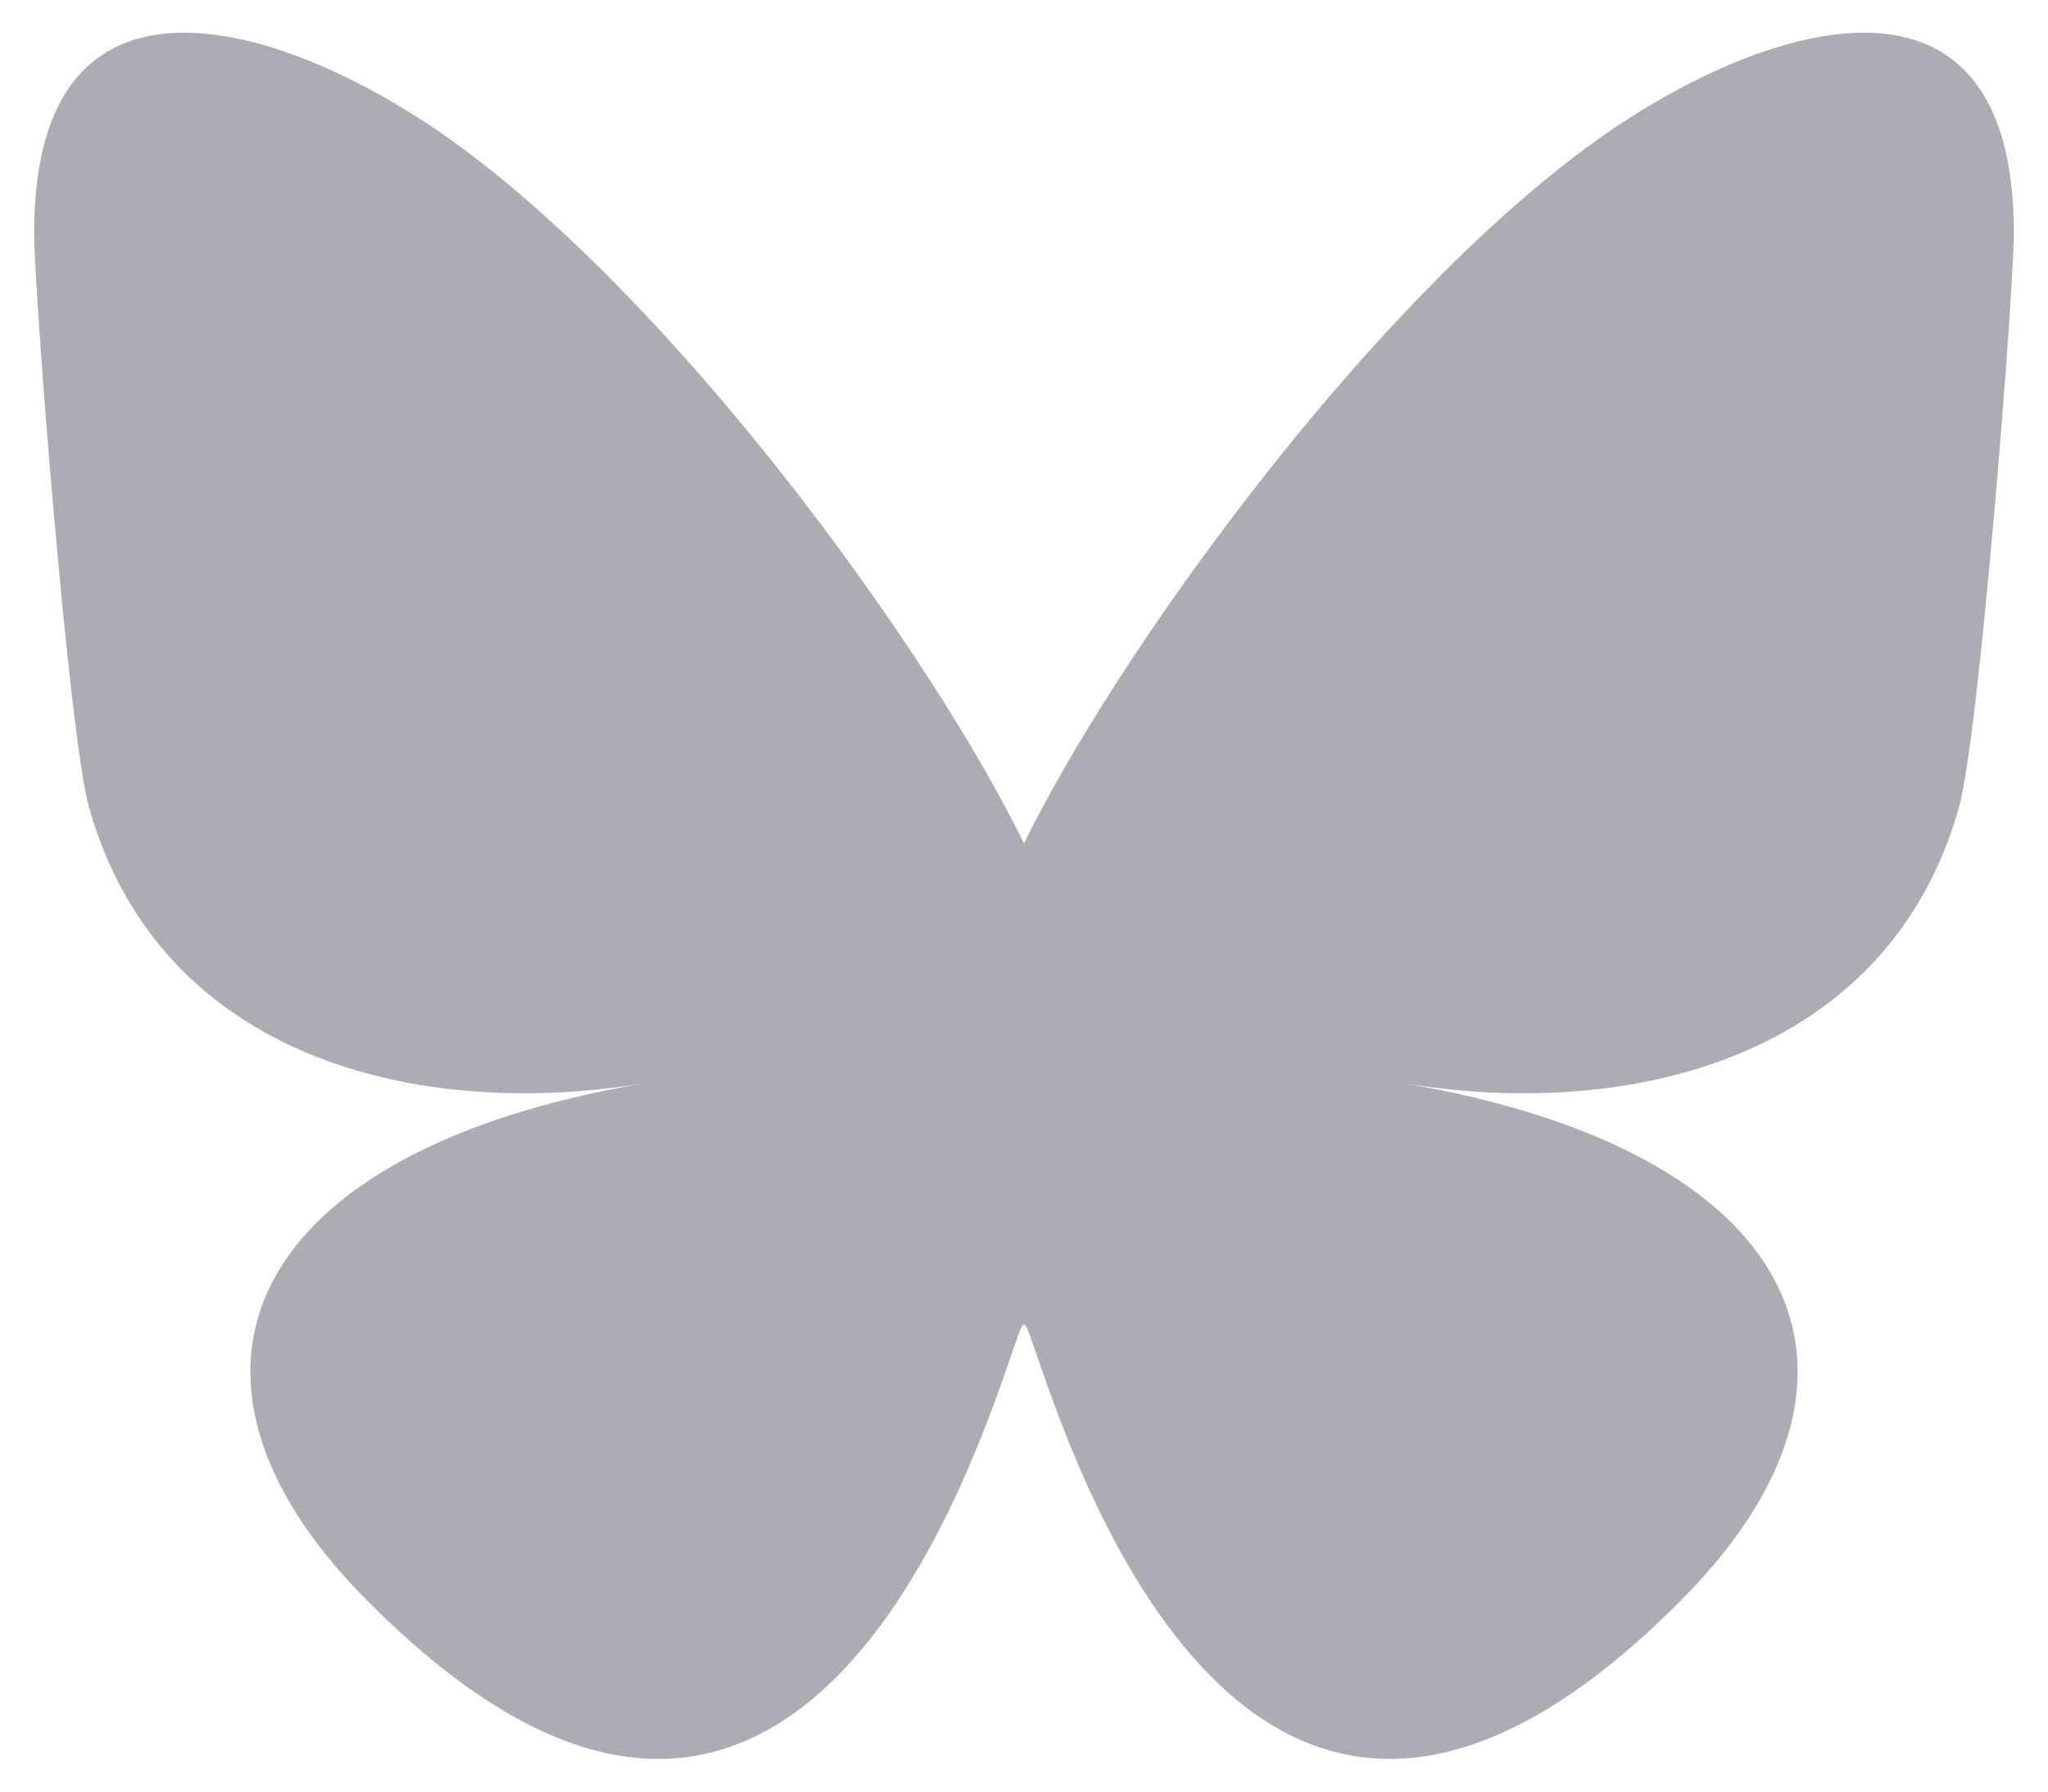 <svg width="24" height="21" viewBox="0 0 24 21" fill="none" xmlns="http://www.w3.org/2000/svg">
<g clip-path="url(#clip0_238_92)">
<path d="M5.429 1.745C8.089 3.723 10.95 7.733 12 9.886C13.05 7.734 15.911 3.723 18.571 1.745C20.49 0.318 23.6 -0.787 23.6 2.727C23.6 3.429 23.194 8.623 22.956 9.466C22.128 12.397 19.11 13.145 16.426 12.693C21.118 13.483 22.311 16.104 19.733 18.724C14.838 23.7 12.697 17.475 12.148 15.88C12.048 15.588 12.001 15.451 12 15.567C11.999 15.451 11.952 15.588 11.852 15.88C11.303 17.475 9.162 23.7 4.266 18.724C1.689 16.104 2.882 13.483 7.574 12.693C4.89 13.145 1.872 12.397 1.044 9.466C0.806 8.623 0.4 3.429 0.4 2.727C0.4 -0.787 3.51 0.318 5.429 1.745H5.429Z" fill="#ACADB4"/>
</g>
<defs>
<clipPath id="clip0_238_92">
<rect width="24" height="21" fill="white"/>
</clipPath>
</defs>
</svg>
